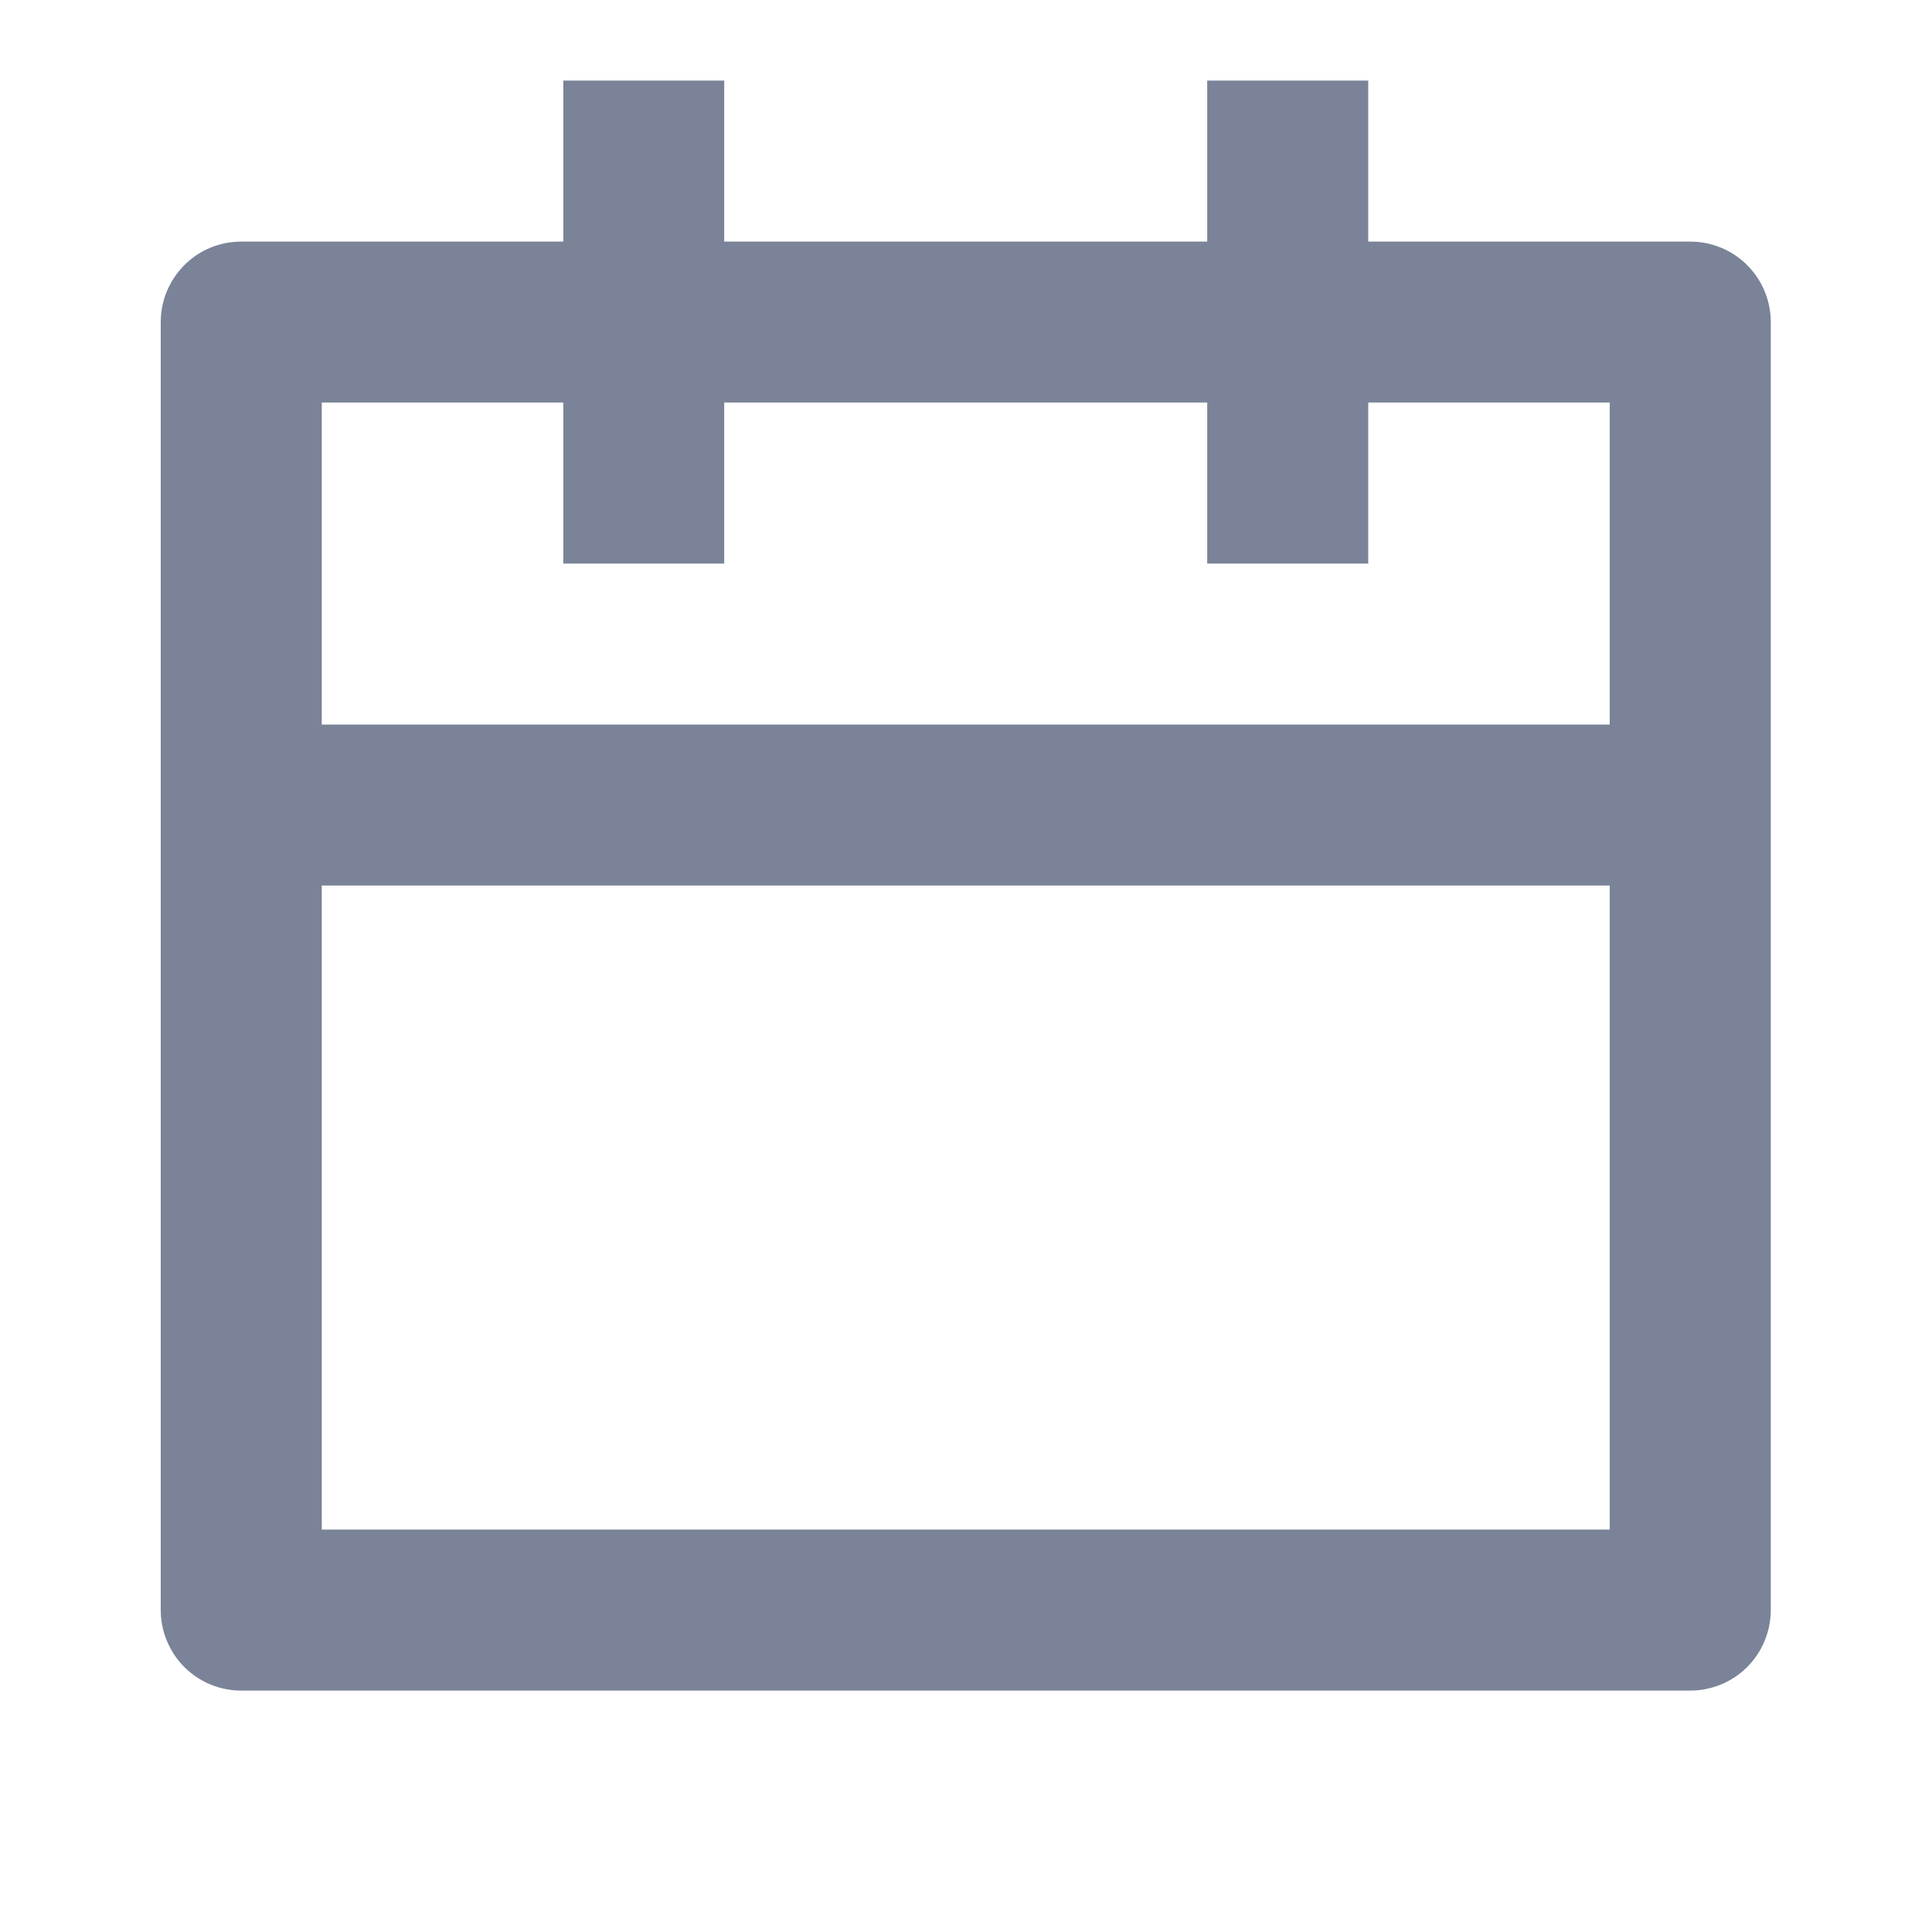 <?xml version="1.0" encoding="UTF-8"?> <svg xmlns="http://www.w3.org/2000/svg" width="20" height="20" viewBox="0 0 20 20" fill="none"> <g clip-path="url(#clip0_626_8448)"> <path d="M14.164 2.501H17.497C17.718 2.501 17.93 2.588 18.087 2.745C18.243 2.901 18.331 3.113 18.331 3.334V16.667C18.331 16.888 18.243 17.1 18.087 17.257C17.93 17.413 17.718 17.501 17.497 17.501H2.497C2.276 17.501 2.064 17.413 1.908 17.257C1.752 17.1 1.664 16.888 1.664 16.667V3.334C1.664 3.113 1.752 2.901 1.908 2.745C2.064 2.588 2.276 2.501 2.497 2.501H5.831V0.834H7.497V2.501H12.497V0.834H14.164V2.501ZM12.497 4.167H7.497V5.834H5.831V4.167H3.331V7.501H16.664V4.167H14.164V5.834H12.497V4.167ZM16.664 9.167H3.331V15.834H16.664V9.167Z" fill="#7A8398"></path> </g> <defs> <clipPath id="clip0_626_8448"> <rect width="20" height="20" fill="white"></rect> </clipPath> </defs> </svg> 
